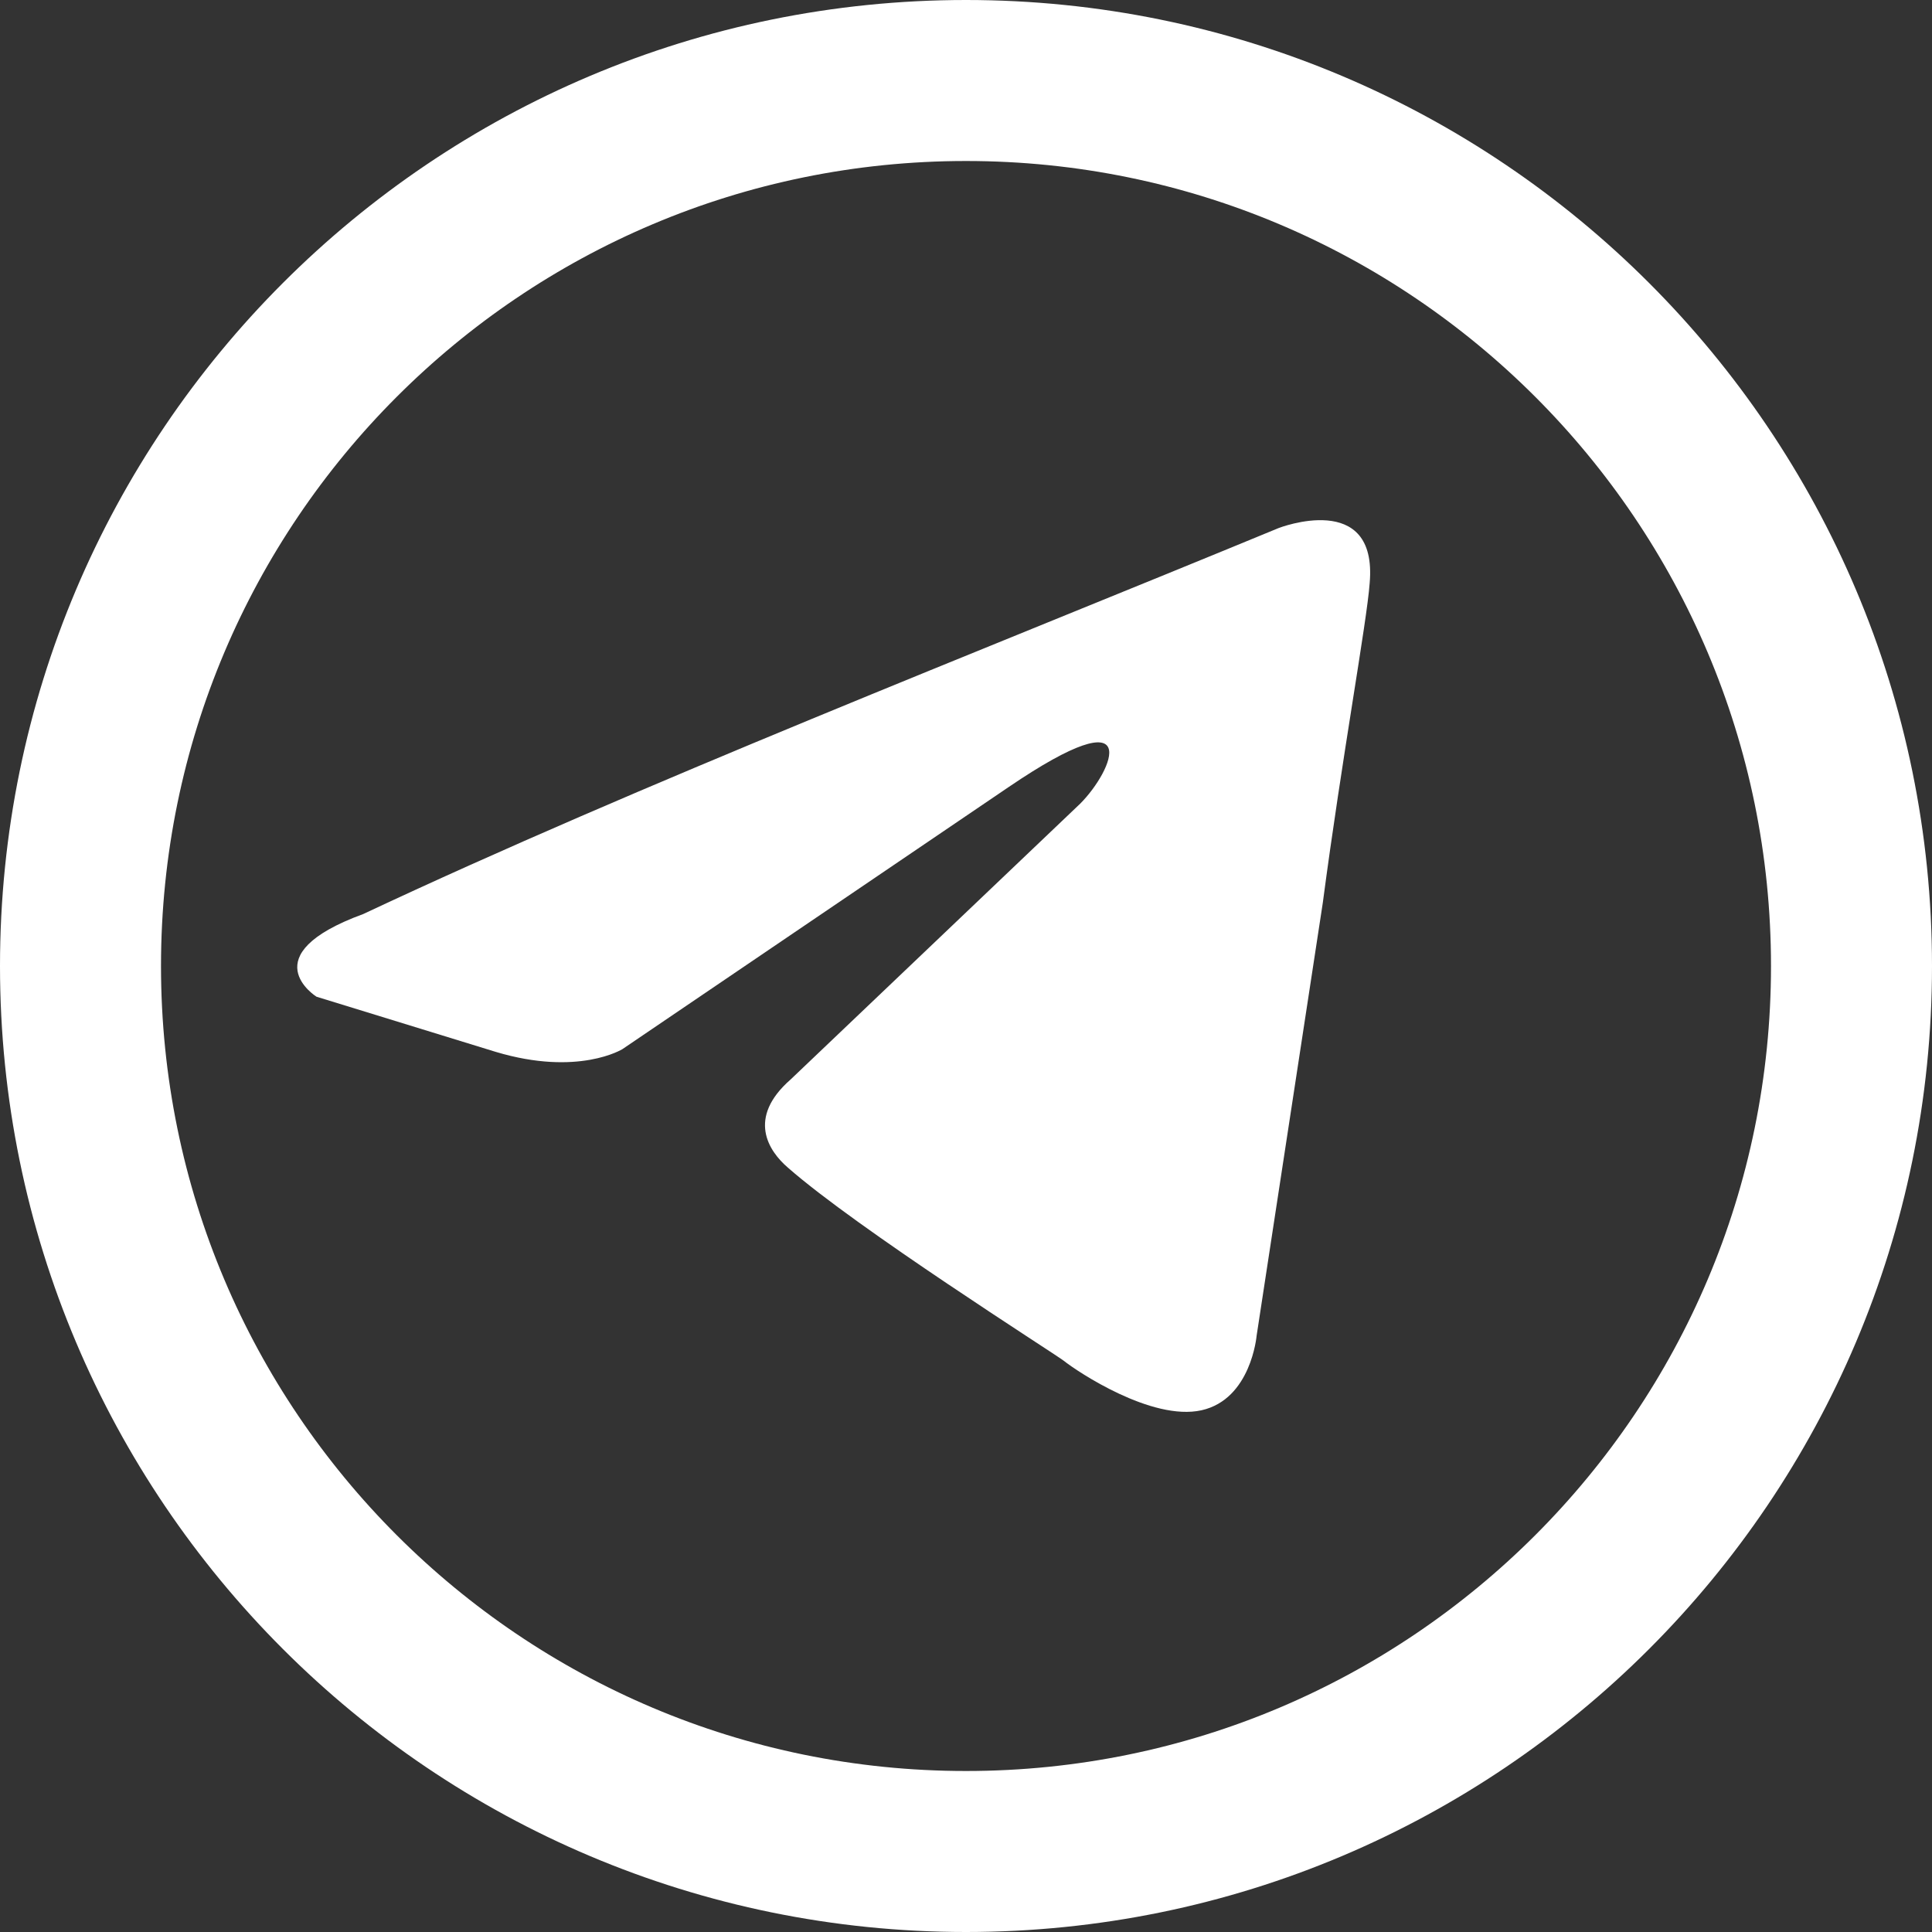<svg width="48" height="48" viewBox="0 0 48 48" fill="none" xmlns="http://www.w3.org/2000/svg">
<rect x="0" y="0" width="48" height="48" fill="#333333" stroke="none"/>
<path d="M46 24C46 36.15 36.15 46 24 46C11.85 46 2 36.15 2 24C2 11.85 11.85 2 24 2C36.15 2 46 11.85 46 24Z" stroke="white" stroke-width="4"/>
<path d="M31.768 13.119C31.768 13.119 34.234 12.16 34.029 14.489C33.96 15.448 33.343 18.804 32.864 22.434L31.22 33.188C31.22 33.188 31.083 34.764 29.85 35.038C28.617 35.312 26.768 34.079 26.425 33.805C26.151 33.599 21.288 30.517 19.576 29.01C19.096 28.599 18.548 27.777 19.644 26.818L26.836 19.968C27.658 19.146 28.48 17.229 25.055 19.557L15.466 26.064C15.466 26.064 14.37 26.75 12.315 26.133L7.863 24.763C7.863 24.763 6.219 23.735 9.027 22.708C15.877 19.489 24.302 16.201 31.768 13.119L31.768 13.119Z" fill="white"/>
</svg>
